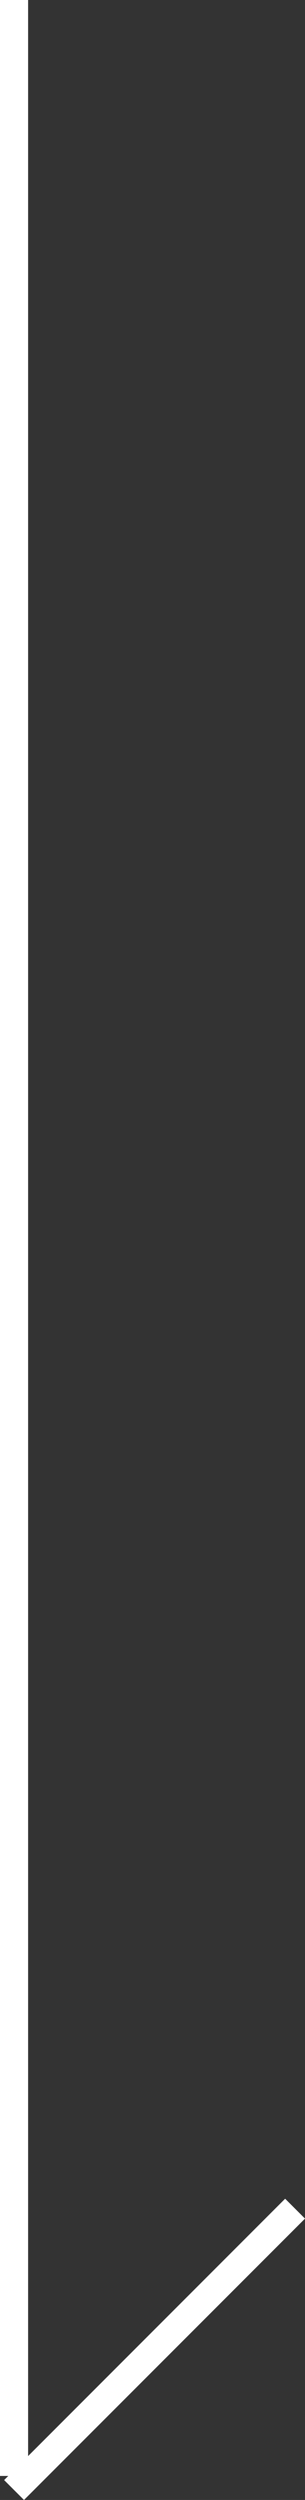 <svg xmlns="http://www.w3.org/2000/svg" width="10.854" height="88.854" viewBox="0 0 10.854 88.854"><rect x="0" y="0" width="10.854" height="88.854" fill="#333333" stroke="none"/><g transform="translate(-155 -495)"><path d="M.5,88h-1V0h1Z" transform="translate(155.5 495)" fill="#fff"/><path d="M.354,10.354l-.707-.707,10-10,.707.707Z" transform="translate(155.5 573.5)" fill="#fff"/></g></svg>